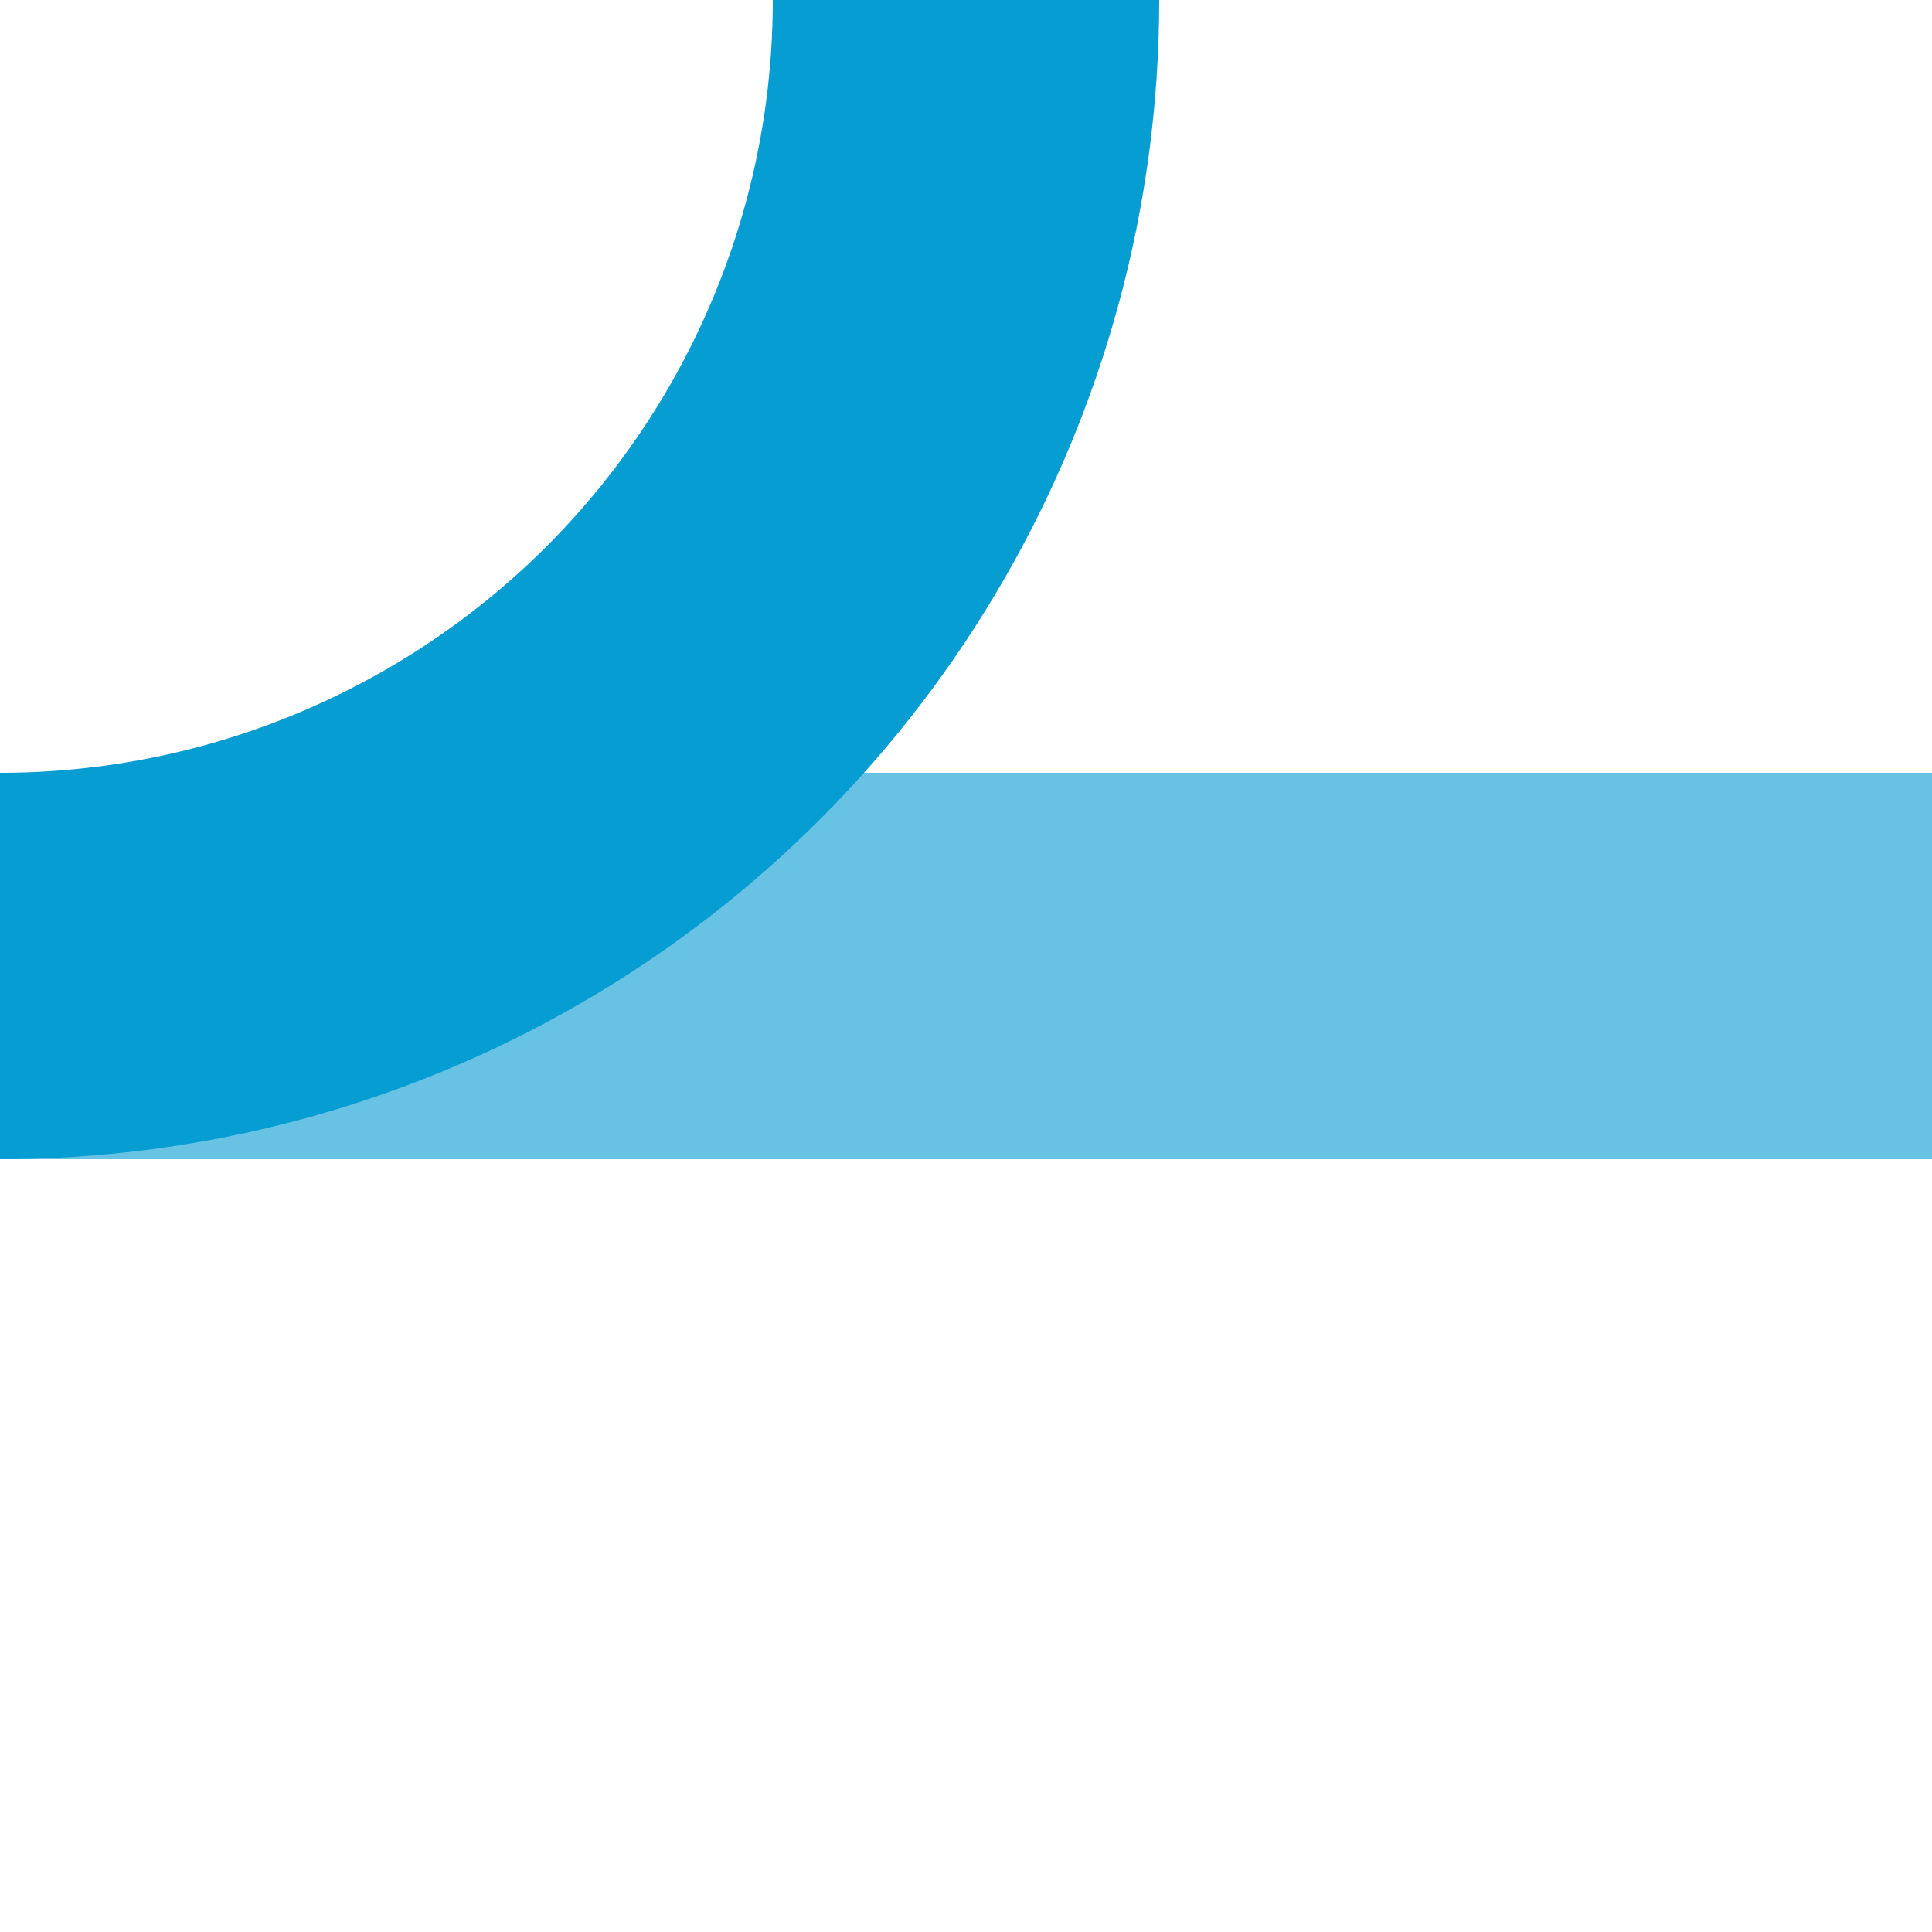 <?xml version="1.0" encoding="UTF-8"?>
<svg xmlns="http://www.w3.org/2000/svg" width="500" height="500">
 <title>xABZqr sky</title>
 <g stroke-width="100" fill="none">
  <path stroke="#67C2E3" d="M 0,250 H 500"/>
  <circle stroke="#069DD3" cx="0" cy="0" r="250"/>
 </g>
</svg>